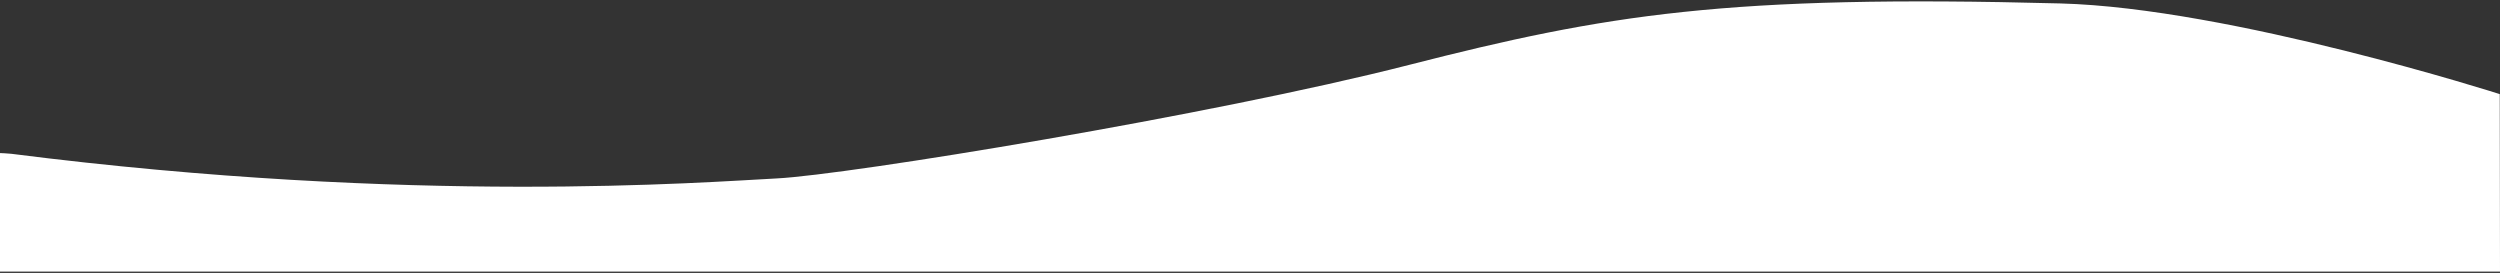 <?xml version="1.0" encoding="UTF-8"?> <svg xmlns="http://www.w3.org/2000/svg" width="1200" height="131" viewBox="0 0 1200 131" fill="none"><rect x="0" y="0" width="1200" height="131" fill="#333333" stroke="none"/><path d="M1199.88 45.17C1199.88 45.17 1070.55 3.81 988.96 1.65C828.77 -2.59 771.08 6.92 676.25 31.18C581.42 55.44 407.13 83.91 372.77 85.65C338.41 87.39 199.04 98.46 5.5 73.83C3.68 73.6 0 73.48 0 73.48V130.38H1200L1199.88 45.17Z" fill="white"></path></svg> 